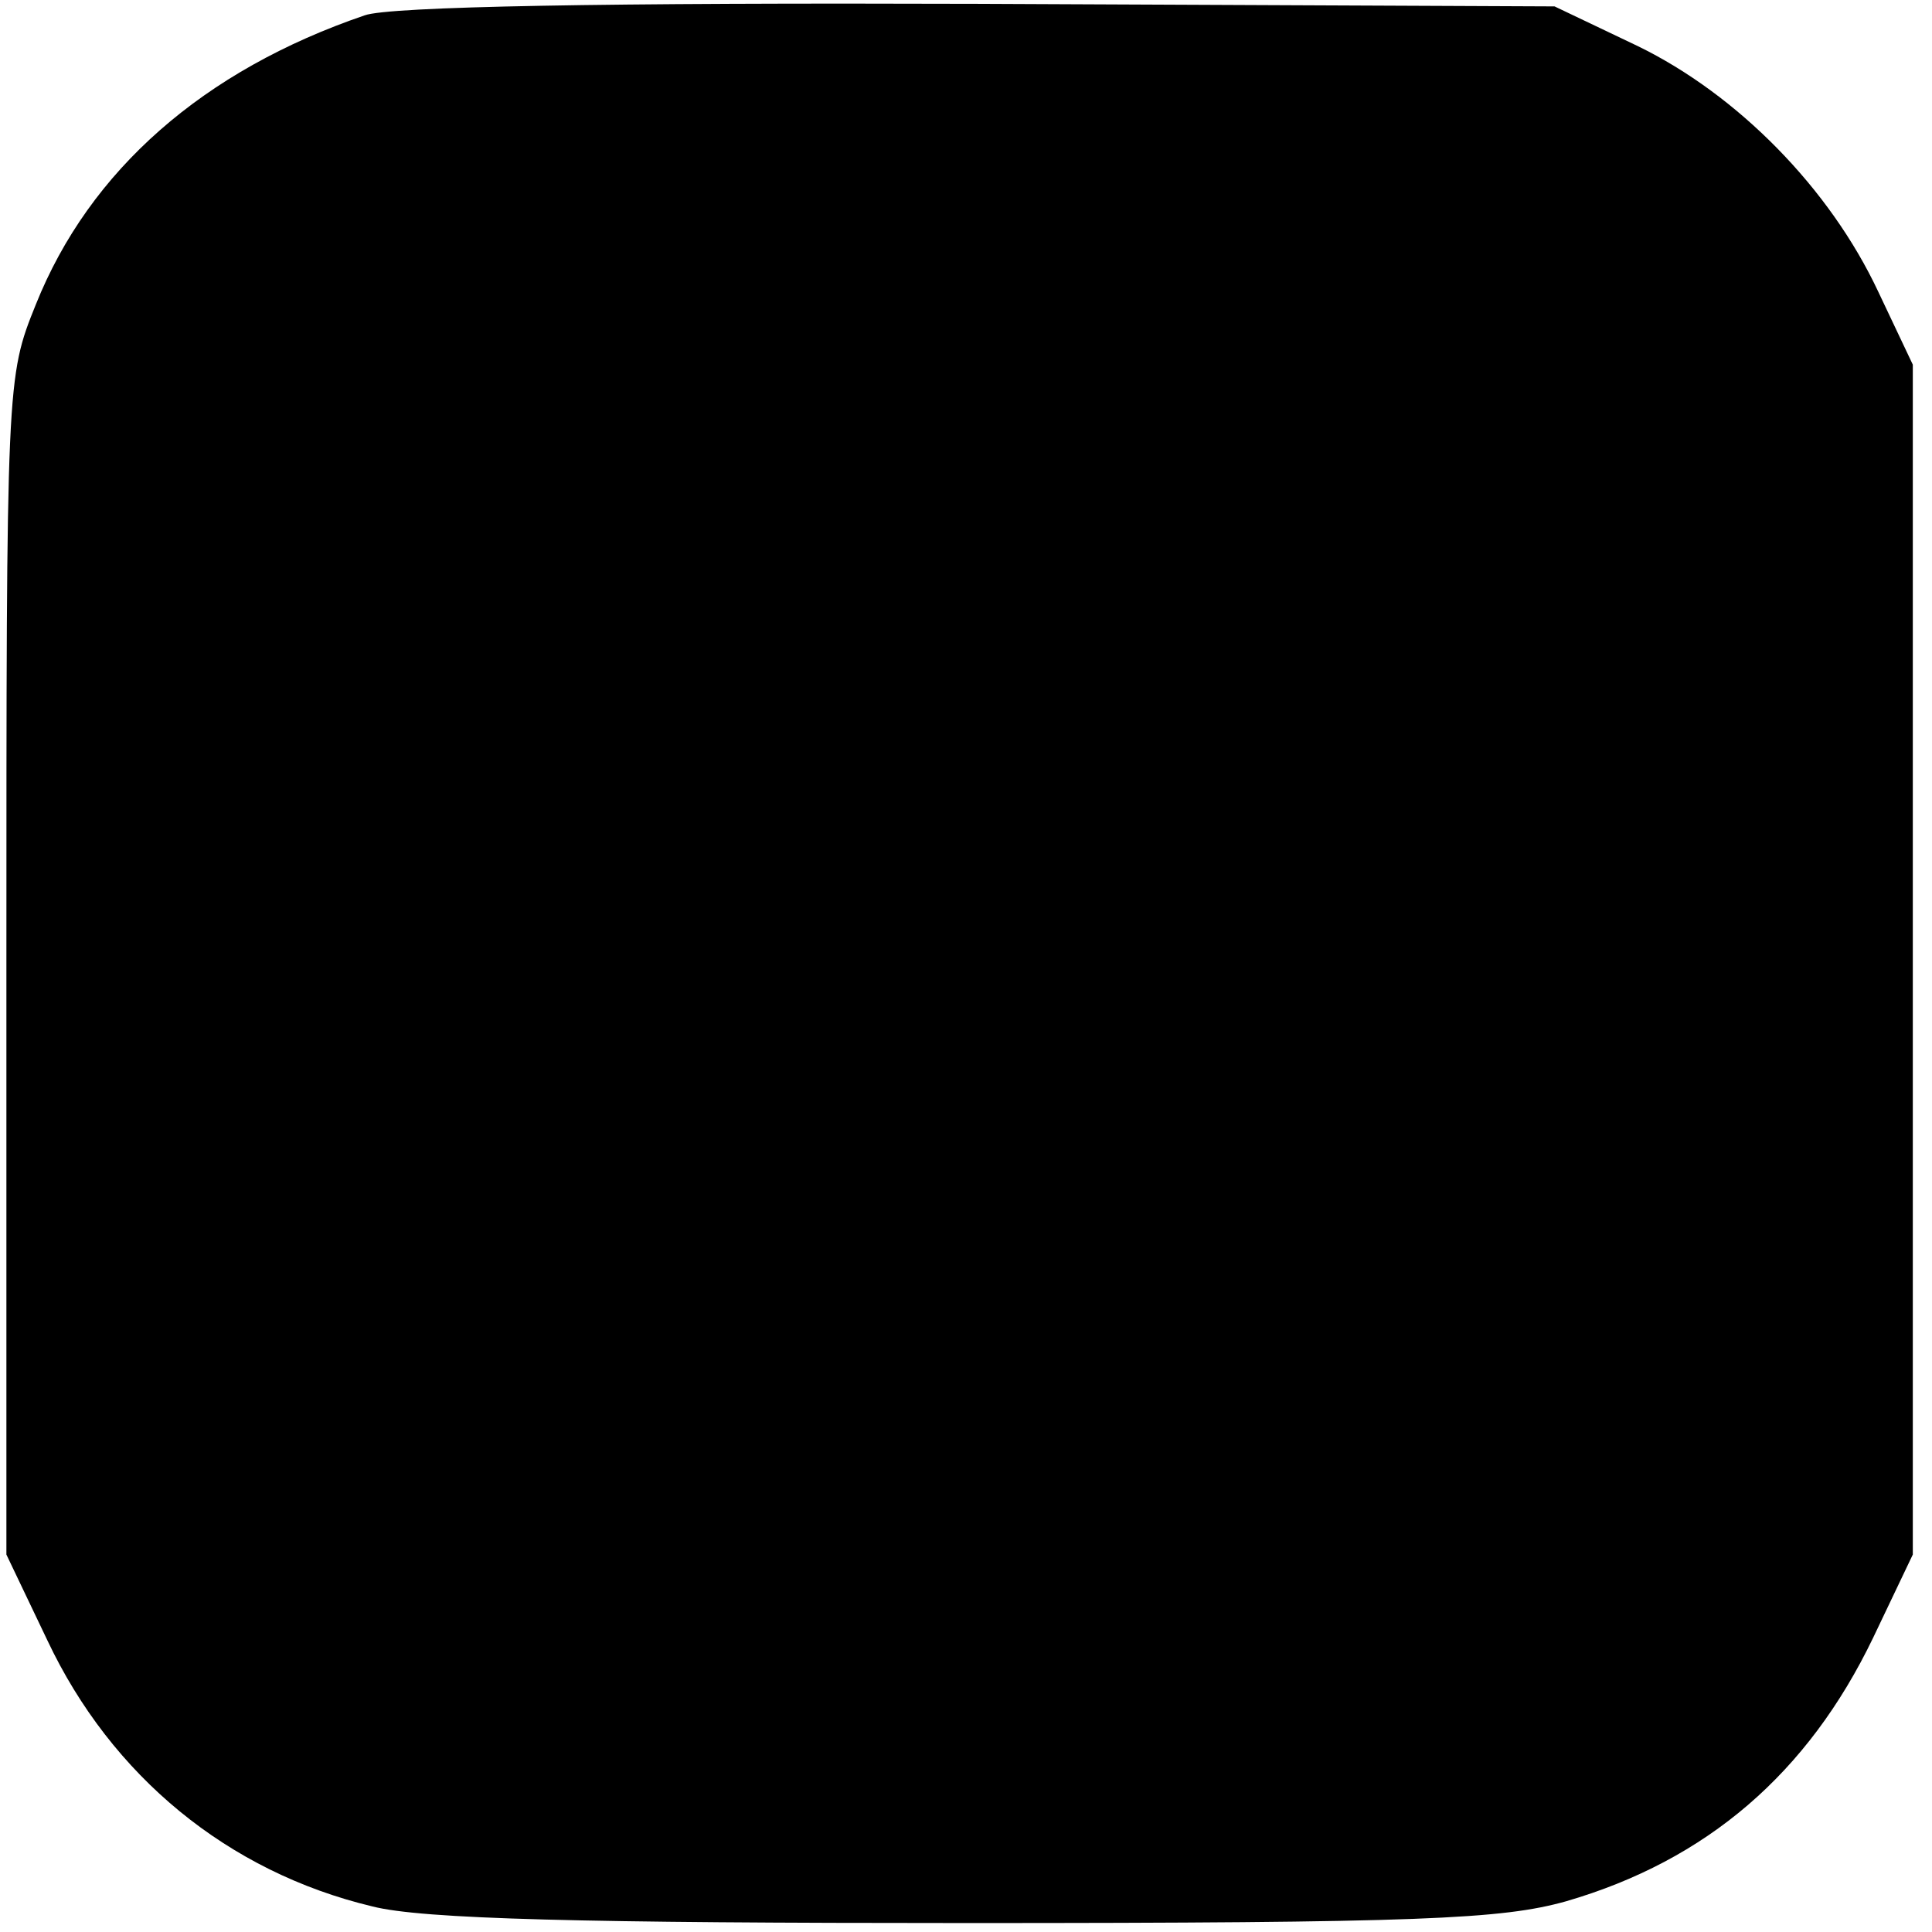 <?xml version="1.0" standalone="no"?>
<!DOCTYPE svg PUBLIC "-//W3C//DTD SVG 20010904//EN"
 "http://www.w3.org/TR/2001/REC-SVG-20010904/DTD/svg10.dtd">
<svg version="1.0" xmlns="http://www.w3.org/2000/svg"
 width="151pt" height="151pt" viewBox="0 0 151 151"
 preserveAspectRatio="xMidYMid meet">
<g transform="translate(0,151) scale(0.1,-0.1)"
fill="#000000" stroke="none">
<path d="M285 1498 c-126 -43 -215 -121 -257 -226 -23 -57 -23 -59 -23 -517
l0 -460 32 -67 c50 -106 141 -181 254 -208 39 -10 165 -13 464 -13 356 0 419
3 469 17 110 32 189 100 240 206 l31 65 0 465 0 465 -27 57 c-38 81 -110 154
-188 192 l-65 31 -450 2 c-290 1 -461 -2 -480 -9z"/>
</g>
</svg>
